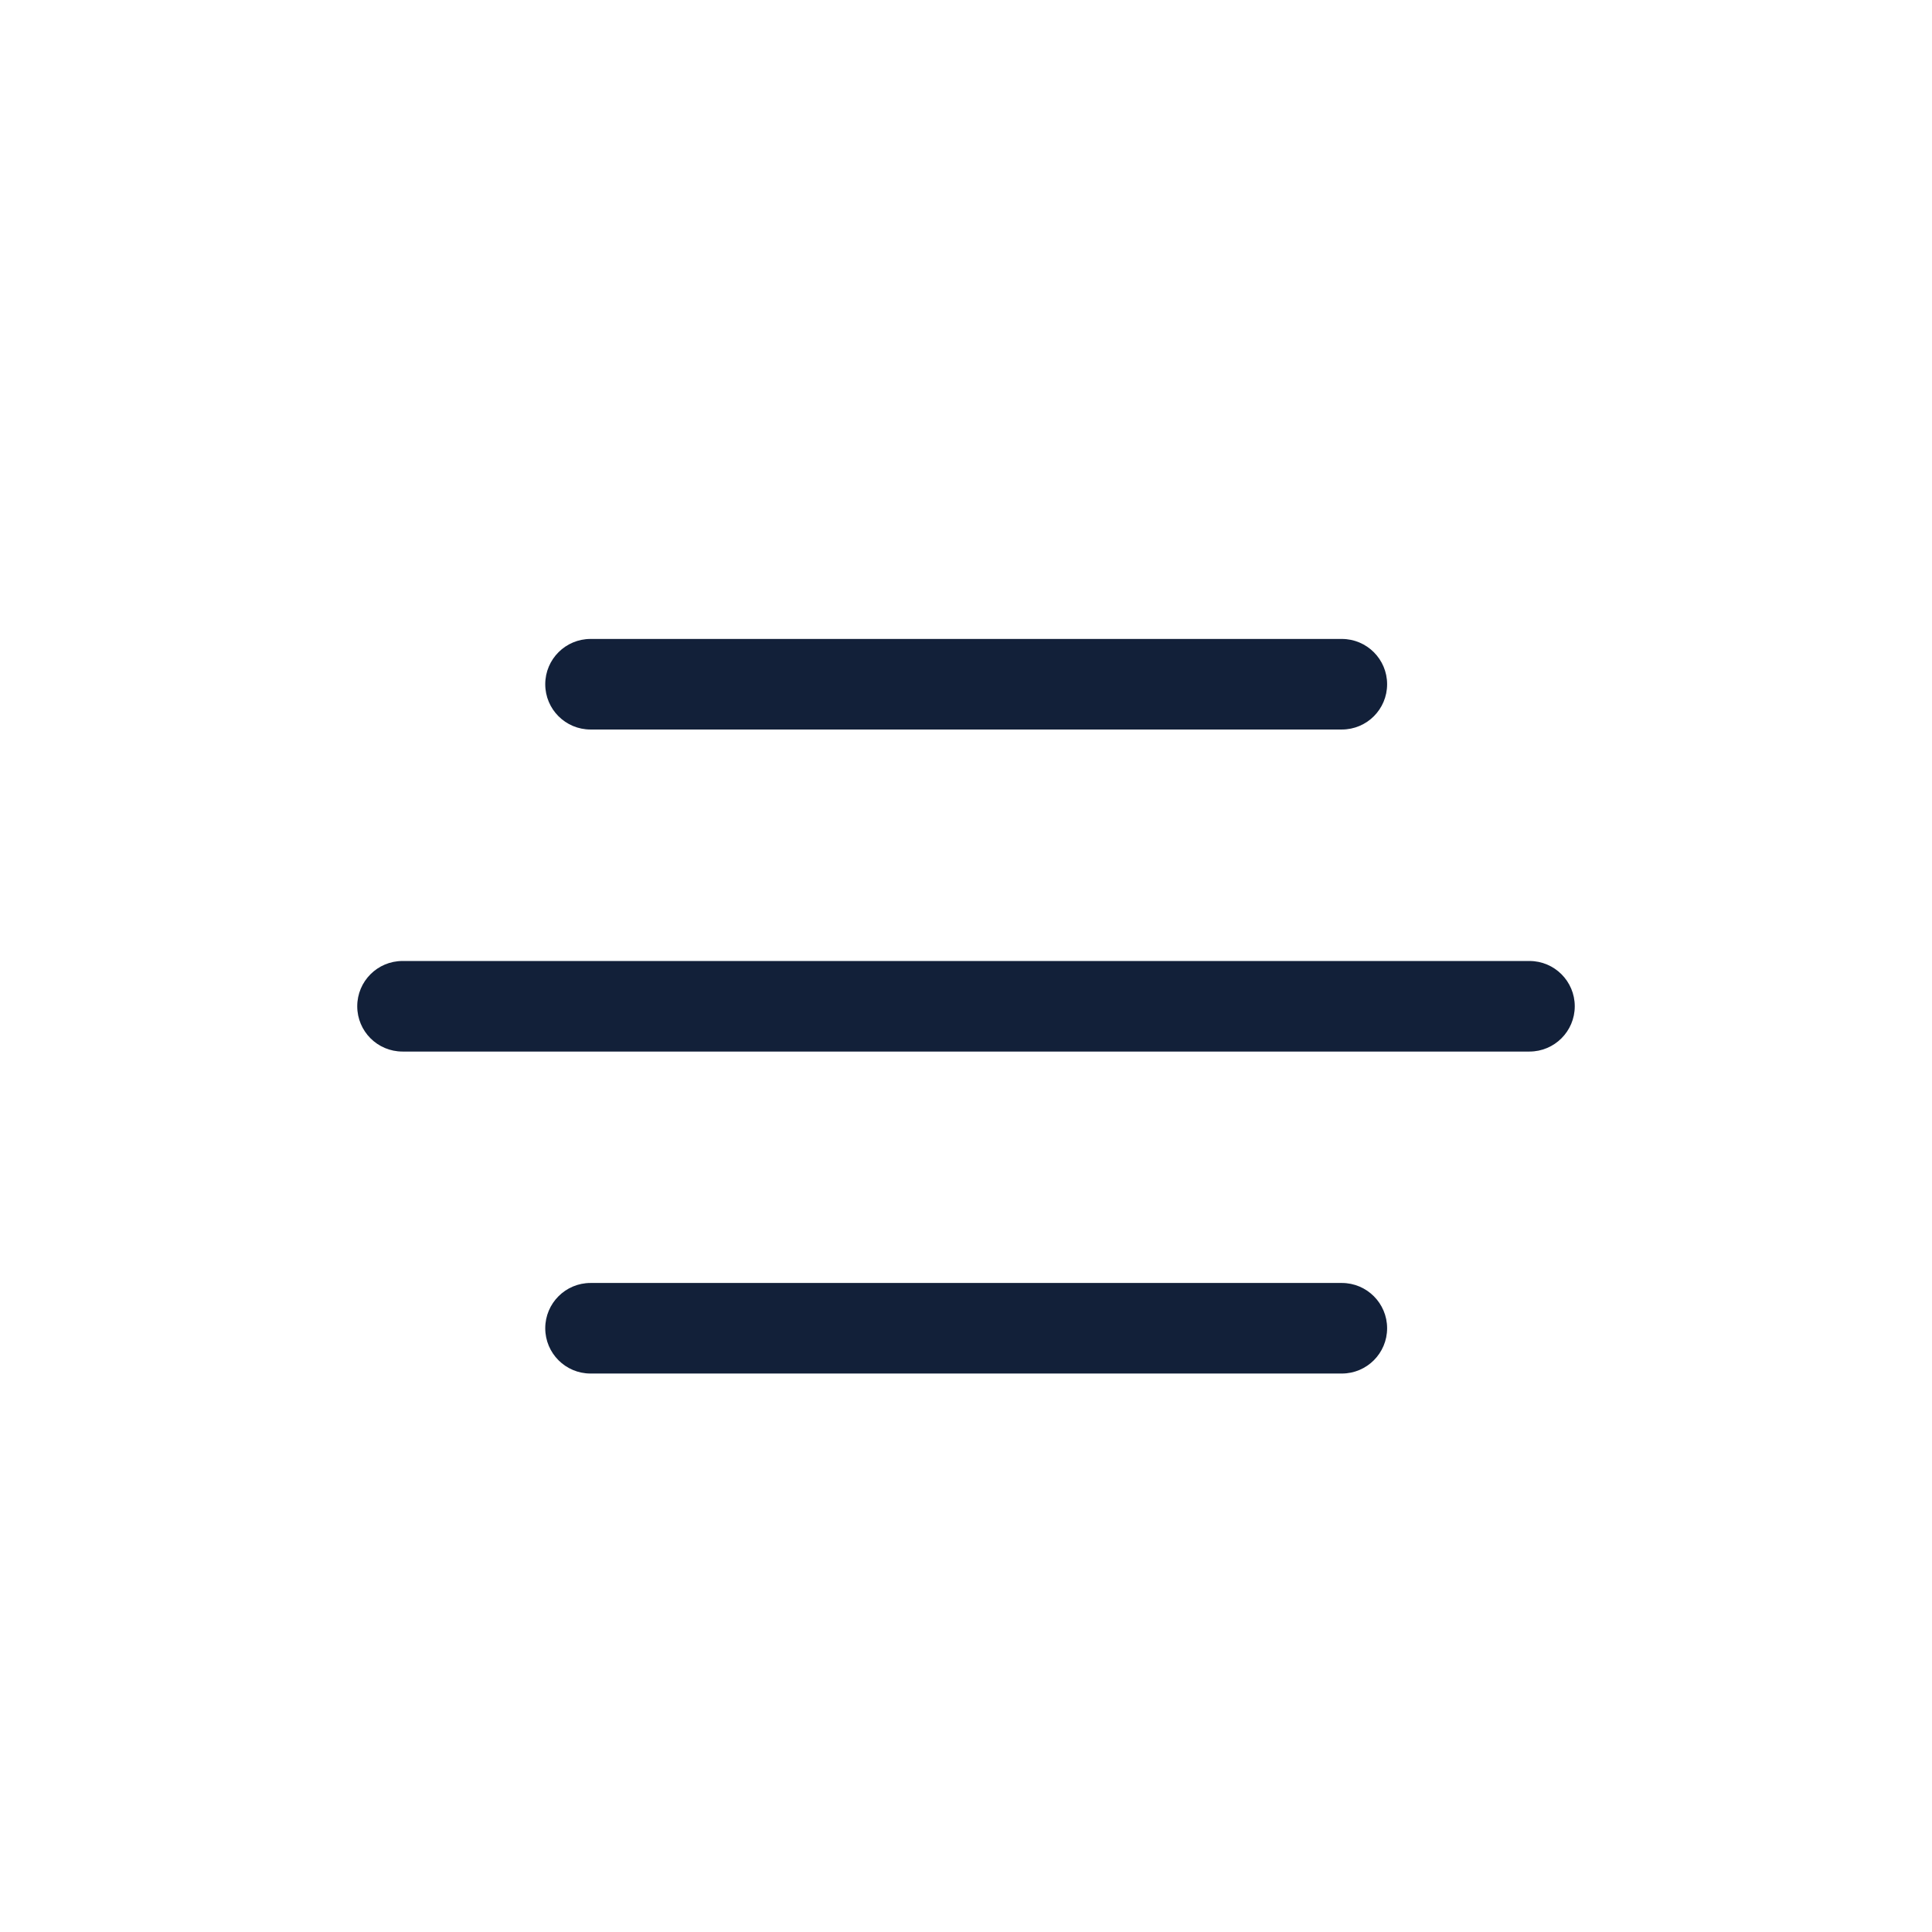 <svg width="32" height="32" viewBox="0 0 32 32" fill="none" xmlns="http://www.w3.org/2000/svg">
<path d="M6.667 15.917C6.252 15.917 5.917 16.253 5.917 16.667C5.917 17.081 6.252 17.417 6.667 17.417V16.667V15.917ZM25.333 17.417C25.747 17.417 26.083 17.081 26.083 16.667C26.083 16.253 25.747 15.917 25.333 15.917V16.667V17.417ZM9.781 21.25C9.367 21.25 9.031 21.586 9.031 22C9.031 22.414 9.367 22.75 9.781 22.75V22V21.25ZM22.225 22.75C22.639 22.75 22.975 22.414 22.975 22C22.975 21.586 22.639 21.25 22.225 21.25V22V22.75ZM9.781 10.583C9.367 10.583 9.031 10.919 9.031 11.333C9.031 11.748 9.367 12.083 9.781 12.083V11.333V10.583ZM22.225 12.083C22.639 12.083 22.975 11.748 22.975 11.333C22.975 10.919 22.639 10.583 22.225 10.583V11.333V12.083ZM6.667 16.667V17.417H25.333V16.667V15.917H6.667V16.667ZM9.781 22V22.75H22.225V22V21.25H9.781V22ZM9.781 11.333V12.083H22.225V11.333V10.583H9.781V11.333Z" fill="#122039"/>
</svg>
